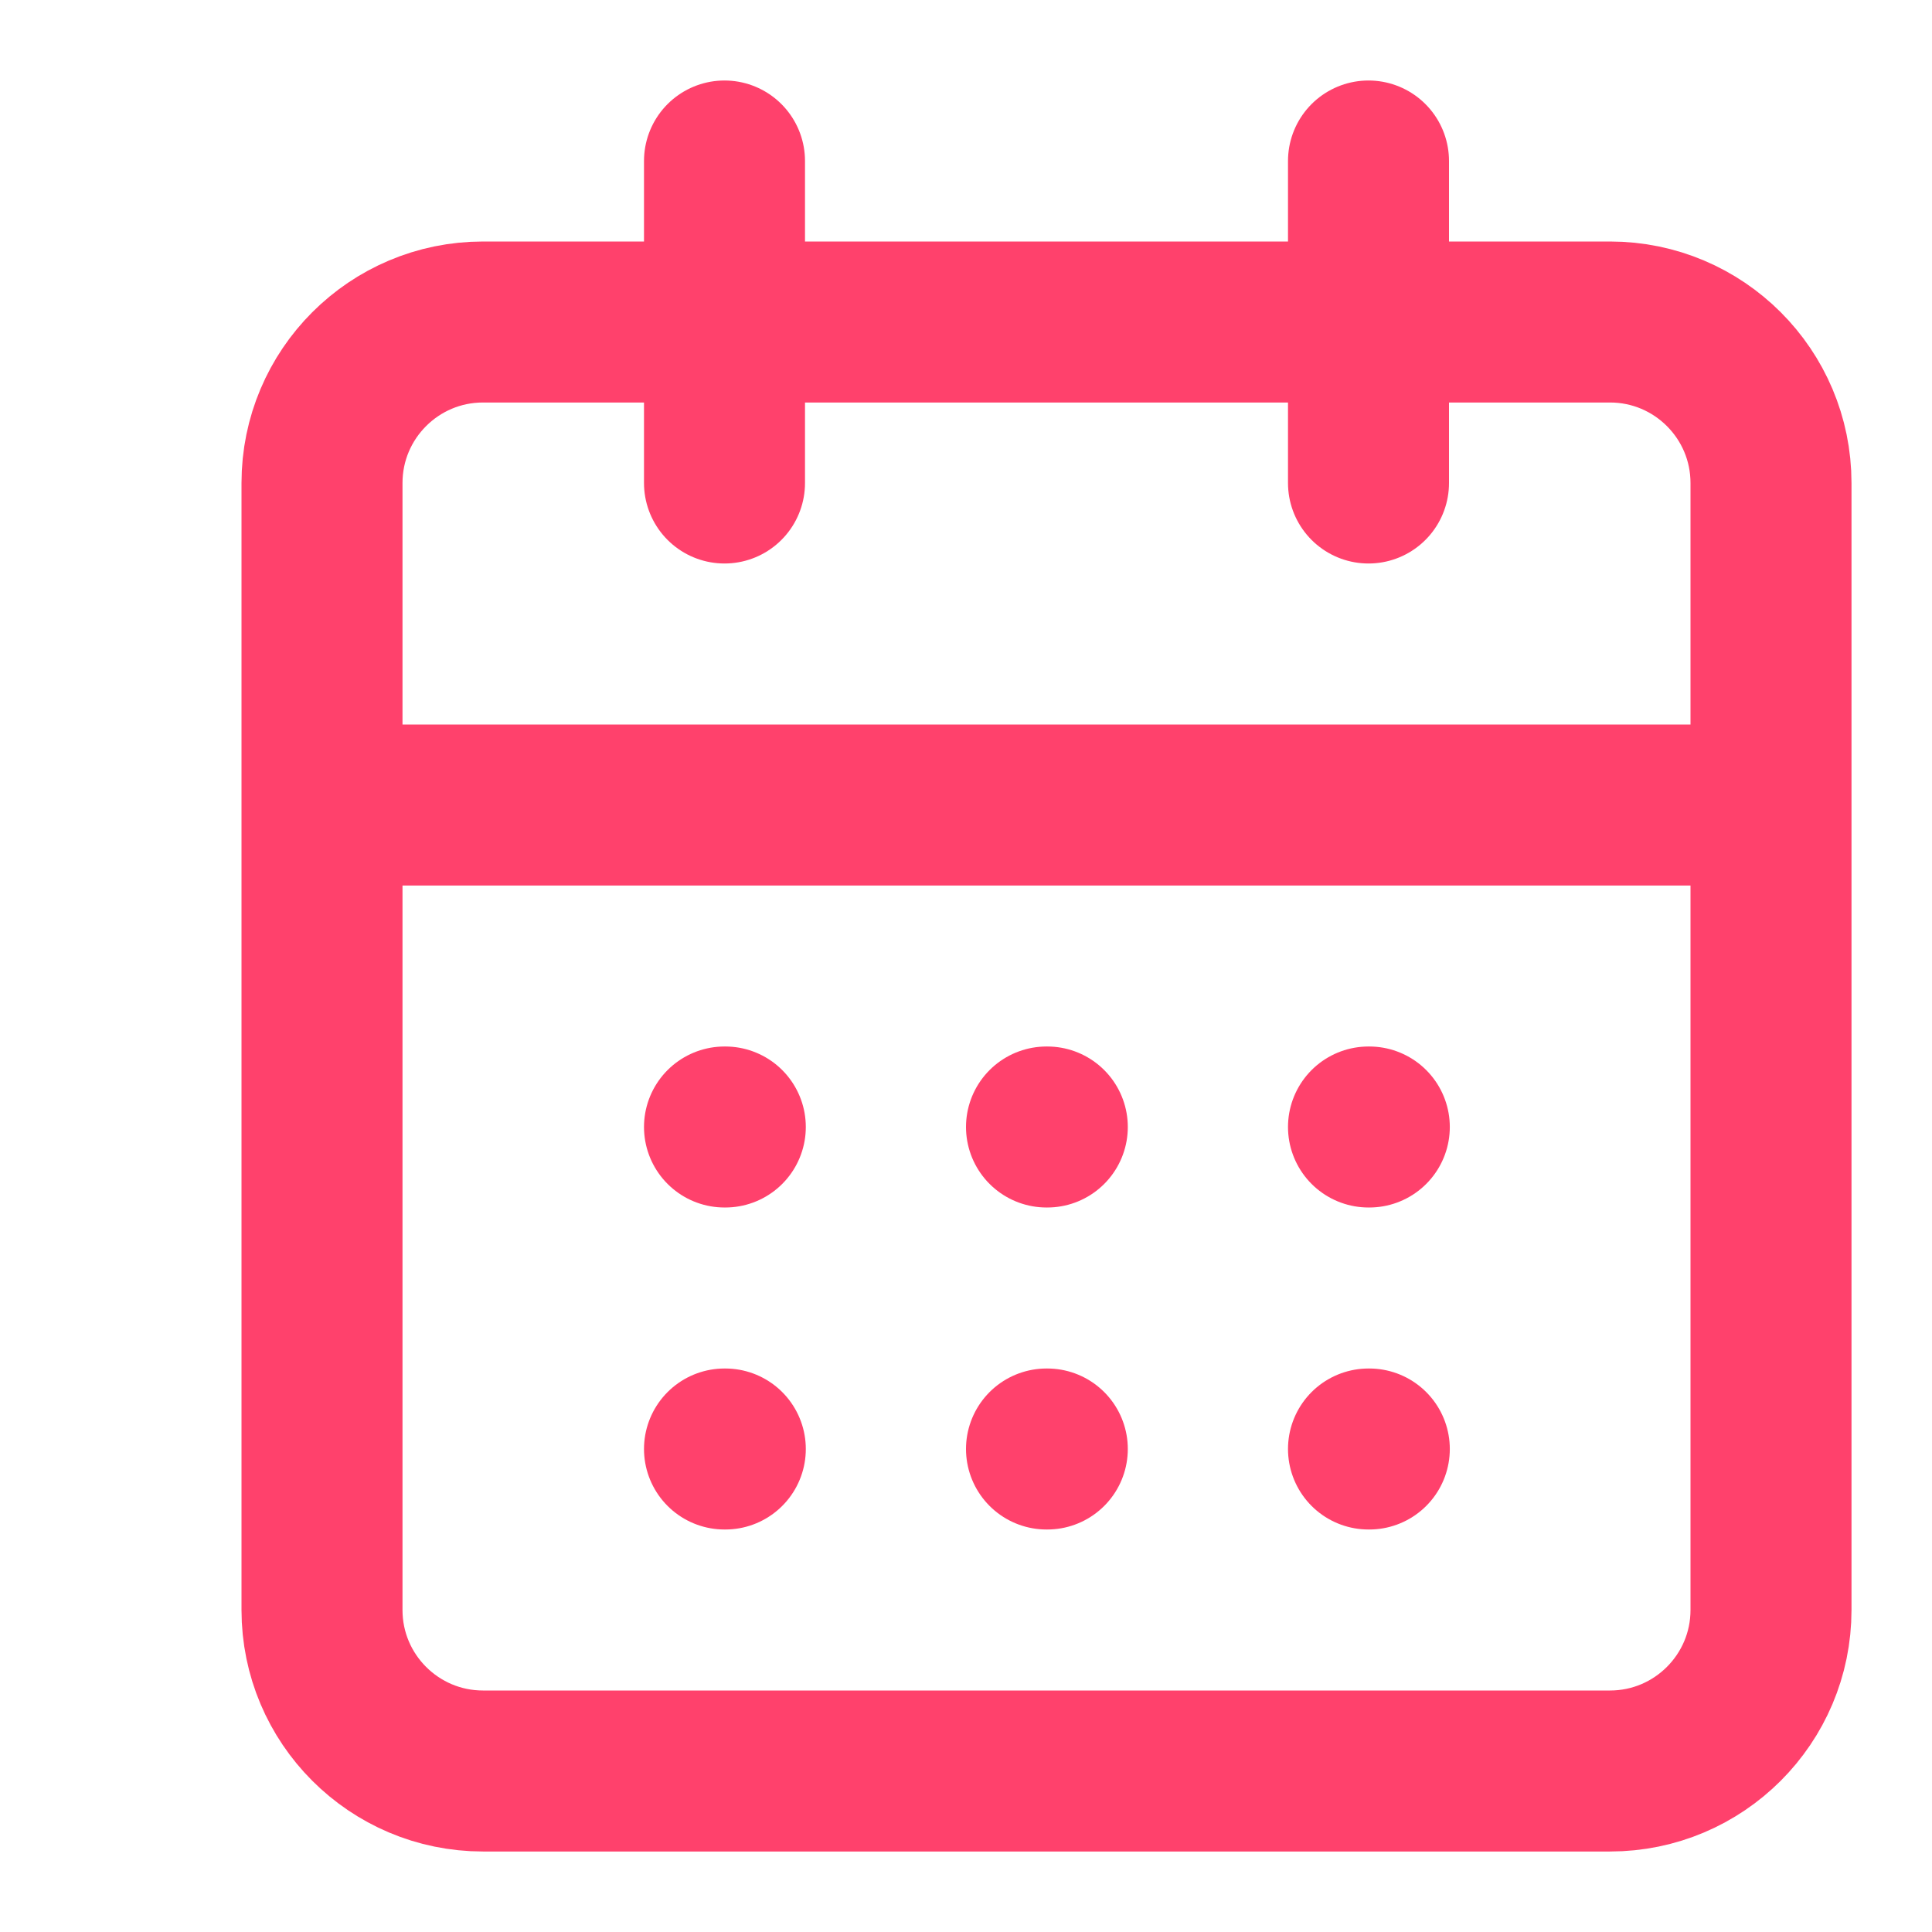 <svg width="12" height="12" viewBox="0 0 12 12" fill="none" xmlns="http://www.w3.org/2000/svg">
<path d="M4.5 1V3M8.5 1V3M2 5H11M4.5 7H4.505M6.5 7H6.505M8.5 7H8.505M4.5 9H4.505M6.5 9H6.505M8.5 9H8.505M3 2H10C10.552 2 11 2.448 11 3V10C11 10.552 10.552 11 10 11H3C2.448 11 2 10.552 2 10V3C2 2.448 2.448 2 3 2Z" stroke="#FF416C" stroke-linecap="round" stroke-linejoin="round"/>
</svg>
